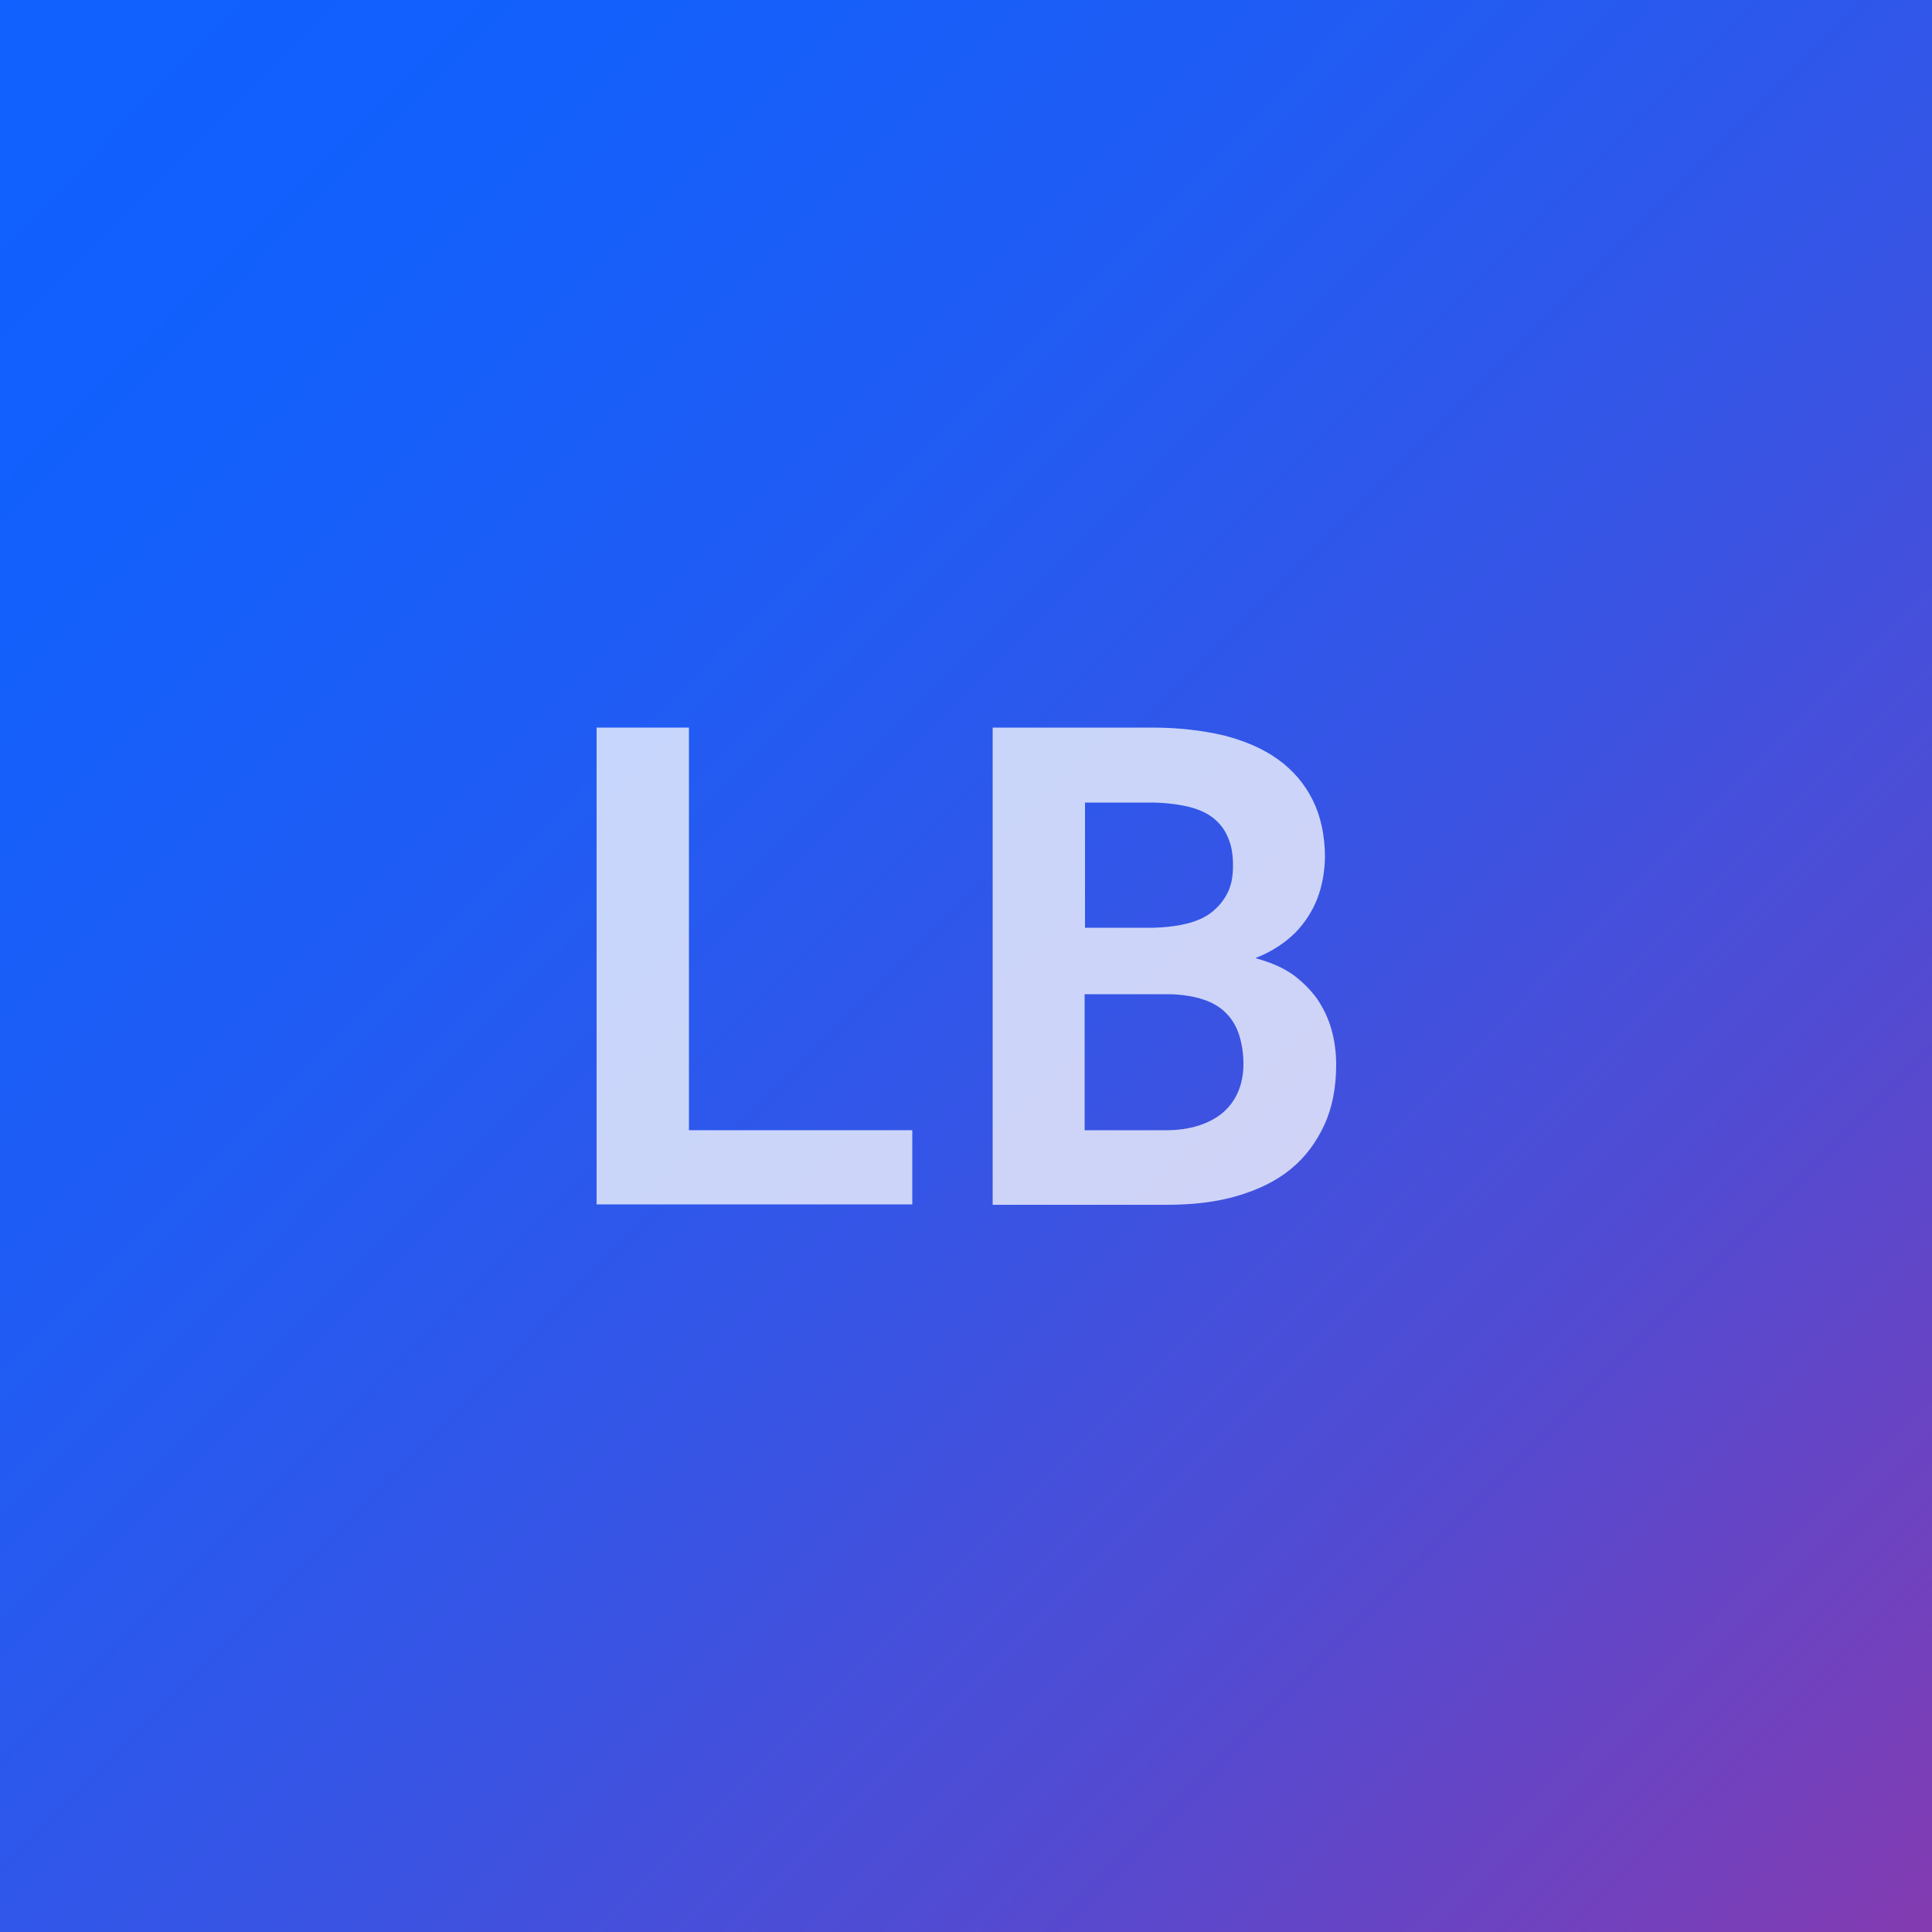 <?xml version="1.0" encoding="utf-8"?>
<!-- Generator: Adobe Illustrator 25.4.1, SVG Export Plug-In . SVG Version: 6.00 Build 0)  -->
<svg version="1.1" id="Layer_1" xmlns="http://www.w3.org/2000/svg" xmlns:xlink="http://www.w3.org/1999/xlink" x="0px" y="0px"
	 viewBox="0 0 500 500" style="enable-background:new 0 0 500 500;" xml:space="preserve">
<rect x="0" y="0" width="500" height="500" fill="#333333" stroke="none"/>
<style type="text/css">
	.st0{fill:url(#SVGID_1_);}
	.st1{opacity:0.75;}
	.st2{fill:#FFFFFF;}
</style>
<linearGradient id="SVGID_1_" gradientUnits="userSpaceOnUse" x1="-13.785" y1="-13.007" x2="560.52" y2="559.604">
	<stop  offset="0" style="stop-color:#0F61FF"/>
	<stop  offset="0.16" style="stop-color:#1360FC"/>
	<stop  offset="0.328" style="stop-color:#205CF4"/>
	<stop  offset="0.499" style="stop-color:#3555E6"/>
	<stop  offset="0.673" style="stop-color:#524BD2"/>
	<stop  offset="0.847" style="stop-color:#783FB9"/>
	<stop  offset="1" style="stop-color:#9F329F"/>
</linearGradient>
<rect class="st0" width="500" height="500"/>
<g class="st1">
	<g>
		<path class="st2" d="M236.1,292.5v19.2h-81.7V188.3h23.9v104.2H236.1z"/>
		<path class="st2" d="M256.7,188.3h41.5c6.7,0,12.8,0.7,18.4,2c5.5,1.4,10.2,3.4,14.1,6.2c3.9,2.8,6.9,6.3,9,10.5
			c2.1,4.2,3.2,9.2,3.2,15c-0.1,3.7-0.7,7.2-2,10.6c-1.3,3.3-3.2,6.2-5.6,8.7c-1.4,1.4-2.9,2.6-4.6,3.7c-1.7,1.1-3.6,2.1-5.7,2.9
			v0.1c4.1,1.1,7.3,2.6,9.7,4.3c2.4,1.8,4.4,3.8,6.1,6.1c1.7,2.5,3,5.2,3.8,8.1c0.8,2.9,1.2,5.9,1.2,9c0,5.9-1,11.2-3.1,15.7
			s-4.9,8.3-8.7,11.4c-3.8,3.1-8.4,5.3-13.8,6.9s-11.5,2.3-18.3,2.3h-45V188.3z M298.4,240.1c3.6-0.1,6.8-0.5,9.6-1.3
			c2.8-0.8,5-2,6.7-3.7c1.4-1.3,2.5-2.9,3.3-4.7c0.8-1.9,1.1-4,1.1-6.4c0-2.5-0.3-4.7-1-6.5c-0.7-1.9-1.6-3.4-2.9-4.7
			c-1.7-1.8-4-3-6.8-3.8c-2.9-0.8-6.2-1.2-10-1.3h-17.6v32.4H298.4z M280.6,292.5h21.2c3.1,0,5.9-0.4,8.4-1.2
			c2.5-0.8,4.5-1.9,6.1-3.2c1.8-1.5,3.2-3.4,4.1-5.5c0.9-2.1,1.4-4.5,1.4-7.2c0-2.8-0.4-5.3-1.1-7.5c-0.7-2.2-1.8-4.1-3.3-5.6
			c-1.5-1.6-3.5-2.8-5.9-3.6c-2.4-0.8-5.3-1.3-8.6-1.4h-22.2V292.5z"/>
	</g>
</g>
</svg>
